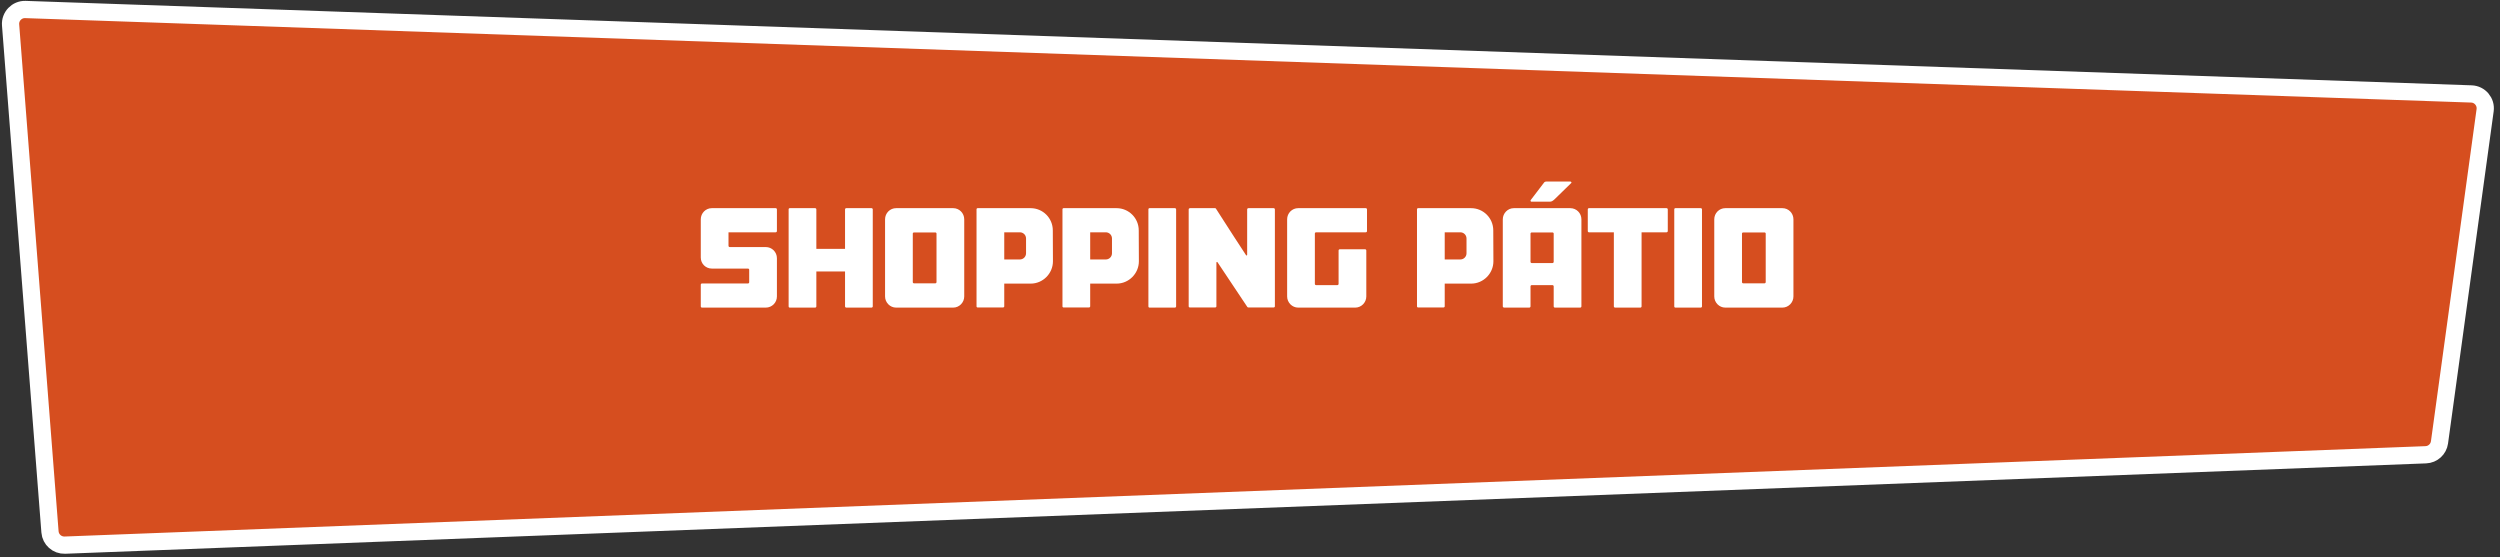 <svg xmlns="http://www.w3.org/2000/svg" width="435" height="97" viewBox="0 0 435 97" fill="none"><rect x="0" y="0" width="435" height="97" fill="#333333" stroke="none"/><path d="M432.411 19.185C432.613 17.717 431.501 16.397 430.021 16.346L4.421 1.654C2.931 1.602 1.727 2.859 1.842 4.346L8.698 92.55C8.802 93.888 9.944 94.905 11.286 94.854L422.09 79.129C423.302 79.083 424.306 78.173 424.471 76.972L432.411 19.185Z" fill="#D64E1F" stroke="white" stroke-width="3"></path><path d="M134.968 40.42H126.76V42.772C126.76 42.892 126.856 42.988 126.976 42.988H133.24C134.32 42.988 135.184 43.852 135.184 44.932V51.58C135.184 52.66 134.32 53.524 133.24 53.524H122.128C122.032 53.524 121.936 53.428 121.936 53.308V49.54C121.936 49.42 122.032 49.324 122.128 49.324H130.144C130.264 49.324 130.36 49.228 130.36 49.108V46.948C130.36 46.828 130.264 46.732 130.144 46.732H123.856C122.8 46.732 121.936 45.892 121.936 44.812V38.164C121.936 37.084 122.8 36.22 123.856 36.22H134.968C135.088 36.22 135.184 36.316 135.184 36.436V40.204C135.184 40.324 135.088 40.42 134.968 40.42ZM151.645 36.22C151.765 36.22 151.861 36.316 151.861 36.436V53.308C151.861 53.428 151.765 53.524 151.645 53.524H147.253C147.133 53.524 147.037 53.428 147.037 53.308V47.236H142.045V53.308C142.045 53.428 141.949 53.524 141.829 53.524H137.413C137.293 53.524 137.221 53.428 137.221 53.308V36.436C137.221 36.316 137.293 36.22 137.413 36.22H141.829C141.949 36.22 142.045 36.316 142.045 36.436V43.3H147.037V36.436C147.037 36.316 147.133 36.22 147.253 36.22H151.645ZM167.777 38.164V51.58C167.777 52.636 166.913 53.524 165.857 53.524H155.921C154.865 53.524 154.001 52.636 154.001 51.58V38.164C154.001 37.084 154.865 36.22 155.921 36.22H165.857C166.913 36.22 167.777 37.084 167.777 38.164ZM162.953 49.084V40.636C162.953 40.54 162.857 40.444 162.737 40.444H159.041C158.921 40.444 158.825 40.54 158.825 40.636V49.084C158.825 49.204 158.921 49.3 159.041 49.3H162.737C162.857 49.3 162.953 49.204 162.953 49.084ZM183.188 40.084L183.212 45.46C183.212 47.596 181.46 49.348 179.348 49.348H174.74V53.308C174.74 53.404 174.644 53.5 174.524 53.5H170.108C169.988 53.5 169.916 53.404 169.916 53.308V36.436C169.916 36.316 169.988 36.22 170.108 36.22H179.324C181.46 36.22 183.188 37.948 183.188 40.084ZM177.452 45.148C178.052 45.148 178.532 44.668 178.532 44.068V41.5C178.532 40.9 178.052 40.42 177.452 40.42H174.74V45.148H177.452ZM198.141 40.084L198.165 45.46C198.165 47.596 196.413 49.348 194.301 49.348H189.693V53.308C189.693 53.404 189.597 53.5 189.477 53.5H185.061C184.941 53.5 184.869 53.404 184.869 53.308V36.436C184.869 36.316 184.941 36.22 185.061 36.22H194.277C196.413 36.22 198.141 37.948 198.141 40.084ZM192.405 45.148C193.005 45.148 193.485 44.668 193.485 44.068V41.5C193.485 40.9 193.005 40.42 192.405 40.42H189.693V45.148H192.405ZM204.43 36.22C204.55 36.22 204.646 36.316 204.646 36.436V53.308C204.646 53.428 204.55 53.524 204.43 53.524H200.014C199.894 53.524 199.822 53.428 199.822 53.308V36.436C199.822 36.316 199.894 36.22 200.014 36.22H204.43ZM221.614 36.22C221.734 36.22 221.83 36.316 221.83 36.436V53.308C221.83 53.404 221.734 53.5 221.614 53.5H217.222C217.15 53.5 217.078 53.476 217.03 53.404L211.846 45.628C211.774 45.532 211.654 45.58 211.654 45.7V53.308C211.654 53.404 211.558 53.5 211.438 53.5H207.022C206.926 53.5 206.83 53.404 206.83 53.308V36.436C206.83 36.34 206.878 36.268 206.974 36.244L207.022 36.22H211.438C211.486 36.22 211.558 36.268 211.582 36.316C211.606 36.316 213.814 39.844 216.814 44.404C216.862 44.5 217.006 44.452 217.006 44.332V36.436C217.006 36.316 217.102 36.22 217.222 36.22H221.614ZM237.642 36.22C237.762 36.22 237.858 36.316 237.858 36.436V40.228C237.858 40.324 237.762 40.42 237.642 40.42H229.002C228.882 40.42 228.786 40.516 228.786 40.636V49.396C228.786 49.516 228.882 49.612 229.002 49.612H232.698C232.818 49.612 232.914 49.516 232.914 49.396V43.588C232.914 43.468 233.01 43.372 233.13 43.372H237.522C237.642 43.372 237.738 43.468 237.738 43.588V51.58C237.738 52.636 236.874 53.524 235.818 53.524H225.882C224.826 53.524 223.962 52.636 223.962 51.58V38.164C223.962 37.084 224.826 36.22 225.882 36.22H237.642ZM259.829 40.084L259.853 45.46C259.853 47.596 258.101 49.348 255.989 49.348H251.381V53.308C251.381 53.404 251.285 53.5 251.165 53.5H246.749C246.629 53.5 246.557 53.404 246.557 53.308V36.436C246.557 36.316 246.629 36.22 246.749 36.22H255.965C258.101 36.22 259.829 37.948 259.829 40.084ZM255.173 41.5C255.173 40.9 254.693 40.42 254.093 40.42H251.381V45.148H254.093C254.693 45.148 255.173 44.668 255.173 44.068V41.5ZM273.222 36.22C274.302 36.22 275.166 37.084 275.166 38.164V53.308C275.166 53.428 275.07 53.524 274.95 53.524H270.558C270.438 53.524 270.342 53.428 270.342 53.308V49.828C270.342 49.708 270.246 49.612 270.126 49.612H266.526C266.406 49.612 266.31 49.708 266.31 49.828V53.308C266.31 53.428 266.214 53.524 266.094 53.524H261.678C261.582 53.5 261.486 53.428 261.486 53.308V38.164C261.486 37.108 262.35 36.22 263.406 36.22H273.222ZM270.342 45.556V40.636C270.342 40.54 270.246 40.444 270.126 40.444H266.526C266.406 40.444 266.31 40.54 266.31 40.636V45.556C266.31 45.676 266.406 45.772 266.526 45.772H270.126C270.246 45.772 270.342 45.676 270.342 45.556ZM266.43 35.092C266.358 35.068 266.31 34.996 266.31 34.924C266.286 34.876 266.358 34.78 266.406 34.732L268.638 31.804C268.734 31.66 268.878 31.588 269.094 31.588H273.222C273.342 31.588 273.438 31.684 273.438 31.804L270.51 34.66C270.174 34.972 269.982 35.092 269.67 35.092H266.502C266.478 35.092 266.454 35.092 266.43 35.092ZM289.978 36.22C290.098 36.22 290.194 36.316 290.194 36.436V40.204C290.194 40.324 290.098 40.42 289.978 40.42H285.634V53.308C285.634 53.428 285.538 53.524 285.418 53.524H281.026C280.906 53.524 280.81 53.428 280.81 53.308V40.42H276.466C276.37 40.42 276.274 40.324 276.274 40.204V36.436C276.274 36.316 276.37 36.22 276.466 36.22H289.978ZM295.93 36.22C296.05 36.22 296.146 36.316 296.146 36.436V53.308C296.146 53.428 296.05 53.524 295.93 53.524H291.514C291.394 53.524 291.322 53.428 291.322 53.308V36.436C291.322 36.316 291.394 36.22 291.514 36.22H295.93ZM312.058 38.164V51.58C312.058 52.636 311.194 53.524 310.138 53.524H300.202C299.146 53.524 298.282 52.636 298.282 51.58V38.164C298.282 37.084 299.146 36.22 300.202 36.22H310.138C311.194 36.22 312.058 37.084 312.058 38.164ZM307.234 49.084V40.636C307.234 40.54 307.138 40.444 307.018 40.444H303.322C303.202 40.444 303.106 40.54 303.106 40.636V49.084C303.106 49.204 303.202 49.3 303.322 49.3H307.018C307.138 49.3 307.234 49.204 307.234 49.084Z" fill="white"></path></svg>